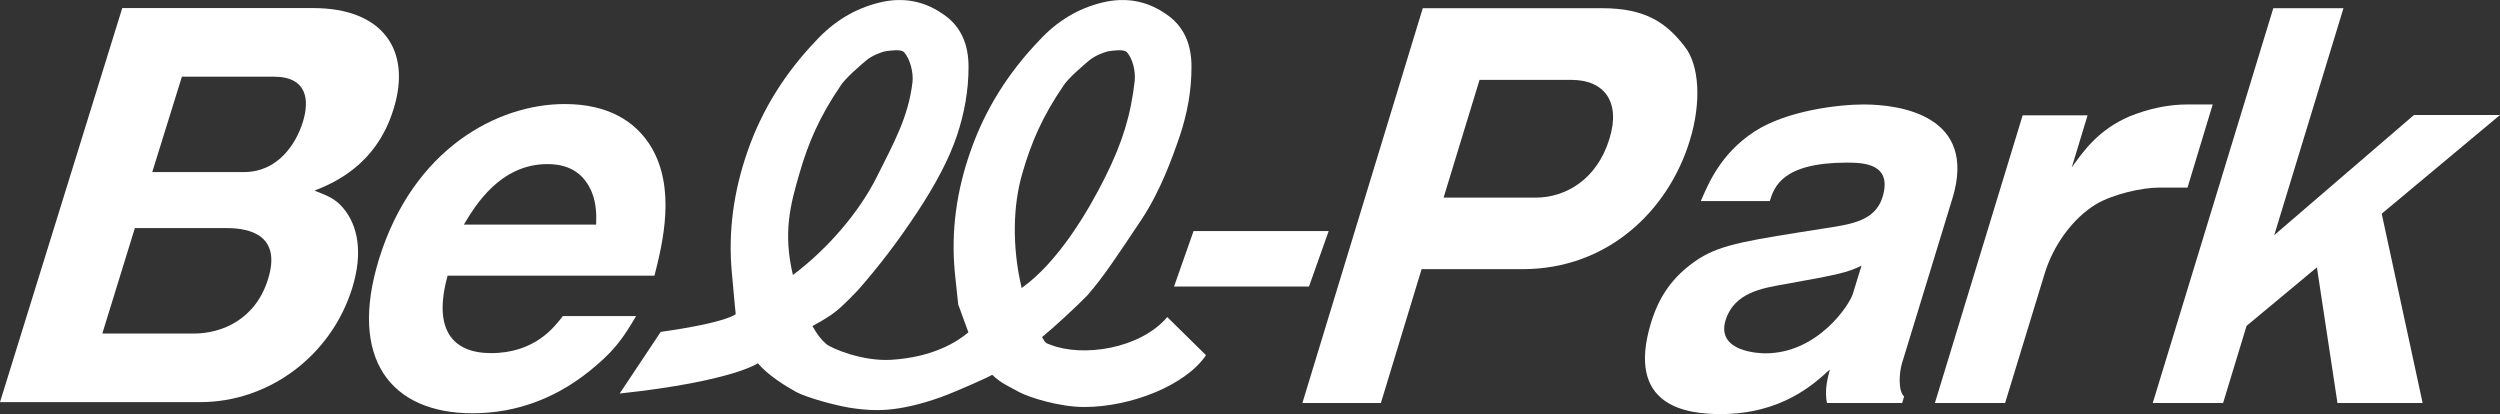 <?xml version="1.0" encoding="utf-8"?>
<!-- Generator: Adobe Illustrator 25.3.1, SVG Export Plug-In . SVG Version: 6.00 Build 0)  -->
<svg version="1.1" id="レイヤー_1" xmlns="http://www.w3.org/2000/svg" xmlns:xlink="http://www.w3.org/1999/xlink" x="0px"
	 y="0px" width="306.914px" height="50.835px" viewBox="0 0 306.914 50.835" style="enable-background:new 0 0 306.914 50.835;"
	 xml:space="preserve">
<rect x="0" y="0" width="306.914" height="50.835" fill="#333333" stroke="none"/>
<style type="text/css">
	.st0{fill:#FFFFFF;}
</style>
<g>
	<path class="st0" d="M0,49.365L15.009,0.991h23.437c8.531,0,12.132,5.158,9.867,12.398c-2.153,7.069-7.692,9.204-9.708,10.014
		c1.831,0.687,2.654,1.102,3.532,2.145c1.807,2.146,2.451,5.462,1.102,9.822c-2.58,8.295-10.206,13.996-18.662,13.996H0z
		 M18.691,21.124h11.278c4.085,0,6.361-3.386,7.213-6.159c0.799-2.566,0.626-5.552-3.572-5.552H22.332L18.691,21.124z
		 M12.561,40.949h11.209c3.54,0,7.626-1.778,9.143-6.702c1.629-5.271-2.084-6.245-5.068-6.245H16.556L12.561,40.949z"/>
	<path class="st0" d="M54.952,33.843c-1.853,6.686,0.66,9.507,5.334,9.507c5.355,0,7.772-3.188,8.813-4.551h8.994
		c-1.392,2.348-2.367,3.892-4.781,5.968c-4.629,4.046-9.798,5.967-15.308,5.967c-9.99,0-15.281-6.649-11.461-18.978
		c4.206-13.522,14.562-18.984,22.779-18.984c5.278,0,8.69,2.076,10.628,5.281c3.042,5.106,1.413,11.792,0.394,15.79H54.952z
		 M73.185,27.571c0.032-1.155,0.059-2.518-0.538-3.998c-0.83-1.959-2.398-3.428-5.44-3.428c-5.797,0-8.872,5.089-10.256,7.426
		H73.185z"/>
	<g>
		<path class="st0" d="M174.667,1.007h22.028c5.324,0,7.879,1.805,10.104,4.674c1.863,2.326,2.076,6.947,0.649,11.573
			c-2.608,8.544-10.019,15.789-20.527,15.789h-12.398l-4.999,16.434h-9.636L174.667,1.007z M177.223,24.26h11.317
			c3.642,0,7.527-2.204,9.056-7.261c1.379-4.488-0.634-7.192-4.664-7.192h-11.296L177.223,24.26z"/>
		<path class="st0" d="M224.298,49.477c-0.367-1.586,0.134-3.258,0.347-4.125c-1.863,1.73-5.898,5.483-13.405,5.483
			c-4.29,0-11.658-0.984-8.555-11.201c0.932-3.024,2.508-5.712,5.979-7.937c2.832-1.731,5.983-2.193,15.545-3.695
			c3.135-0.484,6.005-0.915,6.899-3.801c1.234-4.057-2.204-4.238-4.345-4.238c-7.985,0-8.954,3.003-9.497,4.722h-8.464
			c0.932-2.151,2.437-5.834,6.596-8.544c4.009-2.592,10.375-3.316,13.399-3.316c4.695,0,13.947,1.475,10.907,11.488l-6.212,20.309
			c-0.33,1.113-0.495,3.37,0.266,4.046l-0.234,0.809H224.298z M228.53,32.618c-1.82,0.857-2.624,1.049-9.492,2.284
			c-2.773,0.479-6.159,1.054-7.202,4.424c-1.161,3.892,4.2,4.051,4.897,4.051c6.431,0,10.338-5.968,10.732-7.309L228.53,32.618z"/>
		<path class="st0" d="M256.282,14.156l-1.943,6.404c1.405-1.965,3.226-4.6,7.069-6.261c2.438-0.99,4.834-1.475,7.155-1.475h3.082
			l-3.093,10.205h-3.503c-2.082,0-5.601,0.799-7.698,2.023c-2.88,1.736-5.291,5.047-6.361,8.614l-4.834,15.811h-8.618l10.774-35.321
			H256.282z"/>
		<path class="st0" d="M275.803,40.002l-2.885,9.476h-8.635l14.799-48.471h8.614l-8.497,27.858l17.152-14.746h10.562l-14.522,12.116
			l5.025,23.242h-10.456l-2.523-16.657L275.803,40.002z"/>
	</g>
	<path class="st0" d="M143.301,38.926c-3.37,3.945-10.407,4.93-14.299,3.413c-0.713-0.266-0.607-0.181-1.075-0.953
		c1.373-1.123,4.173-3.689,5.573-5.137c1.943-2.214,3.721-4.924,6.644-9.305c2.305-3.481,3.742-7.475,4.701-10.274
		c0.948-2.832,1.427-5.638,1.427-8.395c0.032-2.784-0.905-4.876-2.736-6.271c-2.47-1.863-5.201-2.422-8.214-1.693
		c-2.986,0.729-5.563,2.289-7.729,4.642c-3.838,3.998-6.646,8.48-8.409,13.506c-1.786,5.015-2.436,9.992-1.967,14.959l0.415,3.945
		l1.254,3.439c-1.414,1.182-4.35,3.056-9.484,3.37c-3.57,0.213-7.365-1.427-7.961-1.932c-0.628-0.538-1.182-1.256-1.698-2.215
		c1.219-0.66,2.135-1.224,2.752-1.704c0.625-0.463,1.562-1.373,2.84-2.709c2.531-2.869,4.946-6.037,7.254-9.534
		c2.302-3.482,3.937-6.607,4.884-9.407c0.945-2.832,1.429-5.638,1.429-8.395c0.021-2.784-0.91-4.876-2.75-6.271
		c-2.473-1.863-5.18-2.422-8.18-1.693c-2.994,0.729-5.574,2.289-7.756,4.642c-3.83,3.998-6.638,8.48-8.403,13.506
		c-1.765,5.015-2.425,9.992-1.973,14.959l0.391,4.27l0.091,0.868c0,0-0.871,1.001-9.207,2.188l-5.041,7.565
		c13.847-1.491,16.969-3.716,16.969-3.716c1.174,1.427,3.407,2.816,4.695,3.524c1.288,0.698,5.286,1.821,7.362,2.05
		c1.956,0.234,4.871,0.569,10.445-1.427c1.896-0.687,5.957-2.507,6.266-2.731c1.145,1.108,2.204,1.49,3.277,2.108
		c1.293,0.698,5.023,1.847,8.009,1.847c5.776,0,12.494-2.688,14.959-6.361L143.301,38.926z M97.343,33.762
		c-1.232-5.212-0.319-8.619,0.788-12.425c1.107-3.833,2.489-7.027,5.036-10.769c0.505-0.874,2.558-2.641,3.212-3.178
		c0.645-0.554,1.911-1.049,2.425-1.113c0.527-0.059,1.81-0.282,2.198,0.144c0.724,0.831,1.147,2.449,1.025,3.642
		c-0.503,4.296-2.281,7.442-4.397,11.68C105.525,25.942,101.743,30.451,97.343,33.762z M125.491,21.337
		c1.102-3.833,2.478-7.027,5.033-10.769c0.506-0.874,2.571-2.641,3.226-3.178c0.66-0.554,1.916-1.049,2.427-1.113
		c0.517-0.059,1.789-0.282,2.183,0.144c0.713,0.831,1.054,2.305,0.947,3.487c-0.49,4.29-1.522,7.597-3.625,11.834
		c-2.103,4.2-5.744,10.402-10.256,13.618C124.197,30.148,124.389,25.144,125.491,21.337z"/>
	<path class="st0" d="M160.698,35.178h-16.567l2.396-6.809h16.588L160.698,35.178z"/>
</g>
</svg>
